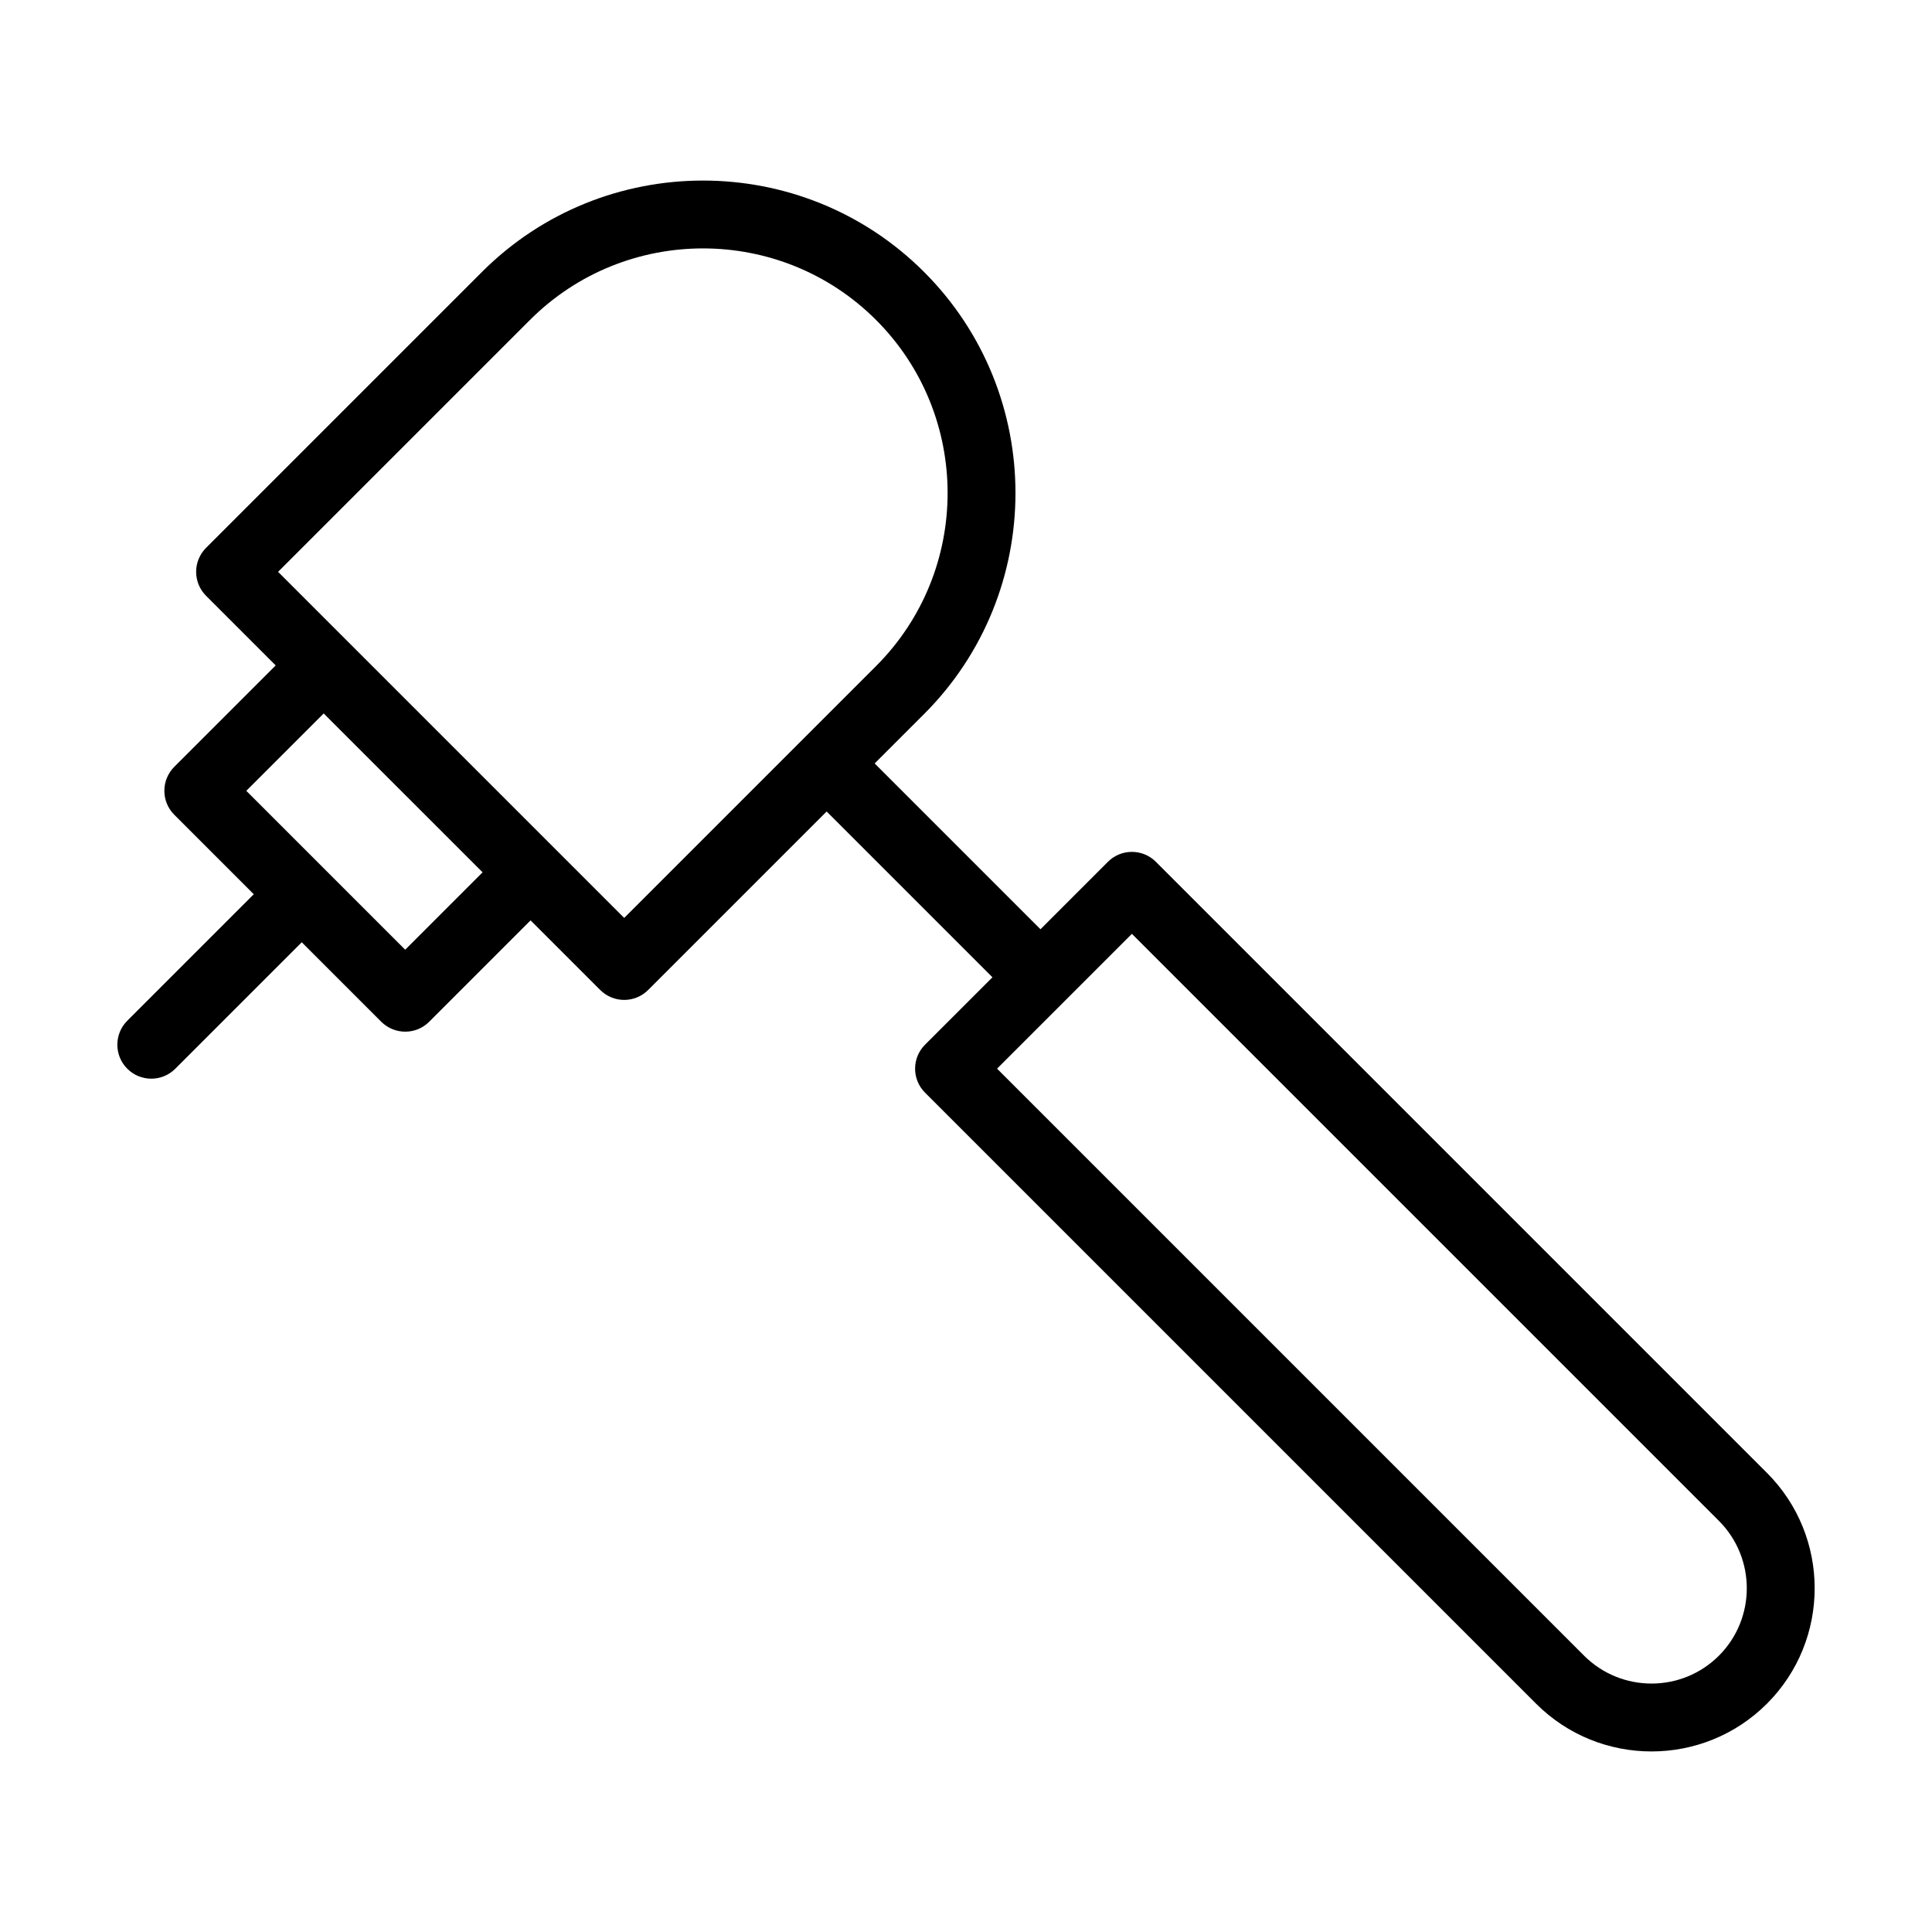 <?xml version="1.0" encoding="UTF-8"?>
<!-- Uploaded to: SVG Repo, www.svgrepo.com, Generator: SVG Repo Mixer Tools -->
<svg fill="#000000" width="800px" height="800px" version="1.1" viewBox="144 144 512 512" xmlns="http://www.w3.org/2000/svg">
 <path d="m389.15 433.57 161.93 161.93c8.434 8.434 19.512 12.652 30.582 12.652 11.078 0 22.156-4.219 30.594-12.652 16.867-16.863 16.867-44.312 0-61.176l-161.93-161.93c-3.516-3.516-9.207-3.516-12.723 0l-17.867 17.867-43.938-43.938 13.09-13.09c32.297-32.301 32.297-84.855 0-117.16-32.297-32.297-84.871-32.297-117.17 0l-73.105 73.105c-1.688 1.688-2.637 3.977-2.637 6.359 0 2.387 0.949 4.676 2.637 6.359l18.449 18.445-26.871 26.867c-1.688 1.688-2.637 3.977-2.637 6.359 0 2.387 0.949 4.676 2.637 6.359l21.059 21.059-33.516 33.516c-3.516 3.516-3.516 9.207 0 12.723 1.758 1.758 4.059 2.637 6.359 2.637s4.606-0.879 6.359-2.637l33.516-33.516 21.055 21.055c1.688 1.688 3.973 2.637 6.359 2.637 2.387 0.008 4.672-0.941 6.356-2.629l26.867-26.871 18.449 18.449c1.758 1.758 4.059 2.637 6.359 2.637 2.301 0 4.606-0.879 6.359-2.637l47.297-47.297 43.938 43.938-17.863 17.863c-3.512 3.512-3.512 9.203 0.004 12.719zm-117.26-58.395-20.508 20.512-21.043-21.043c-0.004-0.004-0.004-0.008-0.008-0.012s-0.008-0.004-0.012-0.008l-21.047-21.047 20.512-20.504 21.051 21.051zm37.531 12.086-45.863-45.859-27.41-27.414c-0.004-0.004-0.008-0.004-0.012-0.008l-18.438-18.438 66.746-66.746c25.277-25.281 66.43-25.289 91.723 0 25.277 25.289 25.277 66.434 0 91.719l-19.438 19.438c-0.004 0.004-0.008 0.004-0.012 0.008-0.004 0.004-0.004 0.008-0.008 0.012zm134.54 4.215 155.57 155.57c9.848 9.852 9.848 25.879 0 35.73-9.859 9.852-25.875 9.844-35.73 0l-155.57-155.57z"/>
</svg>